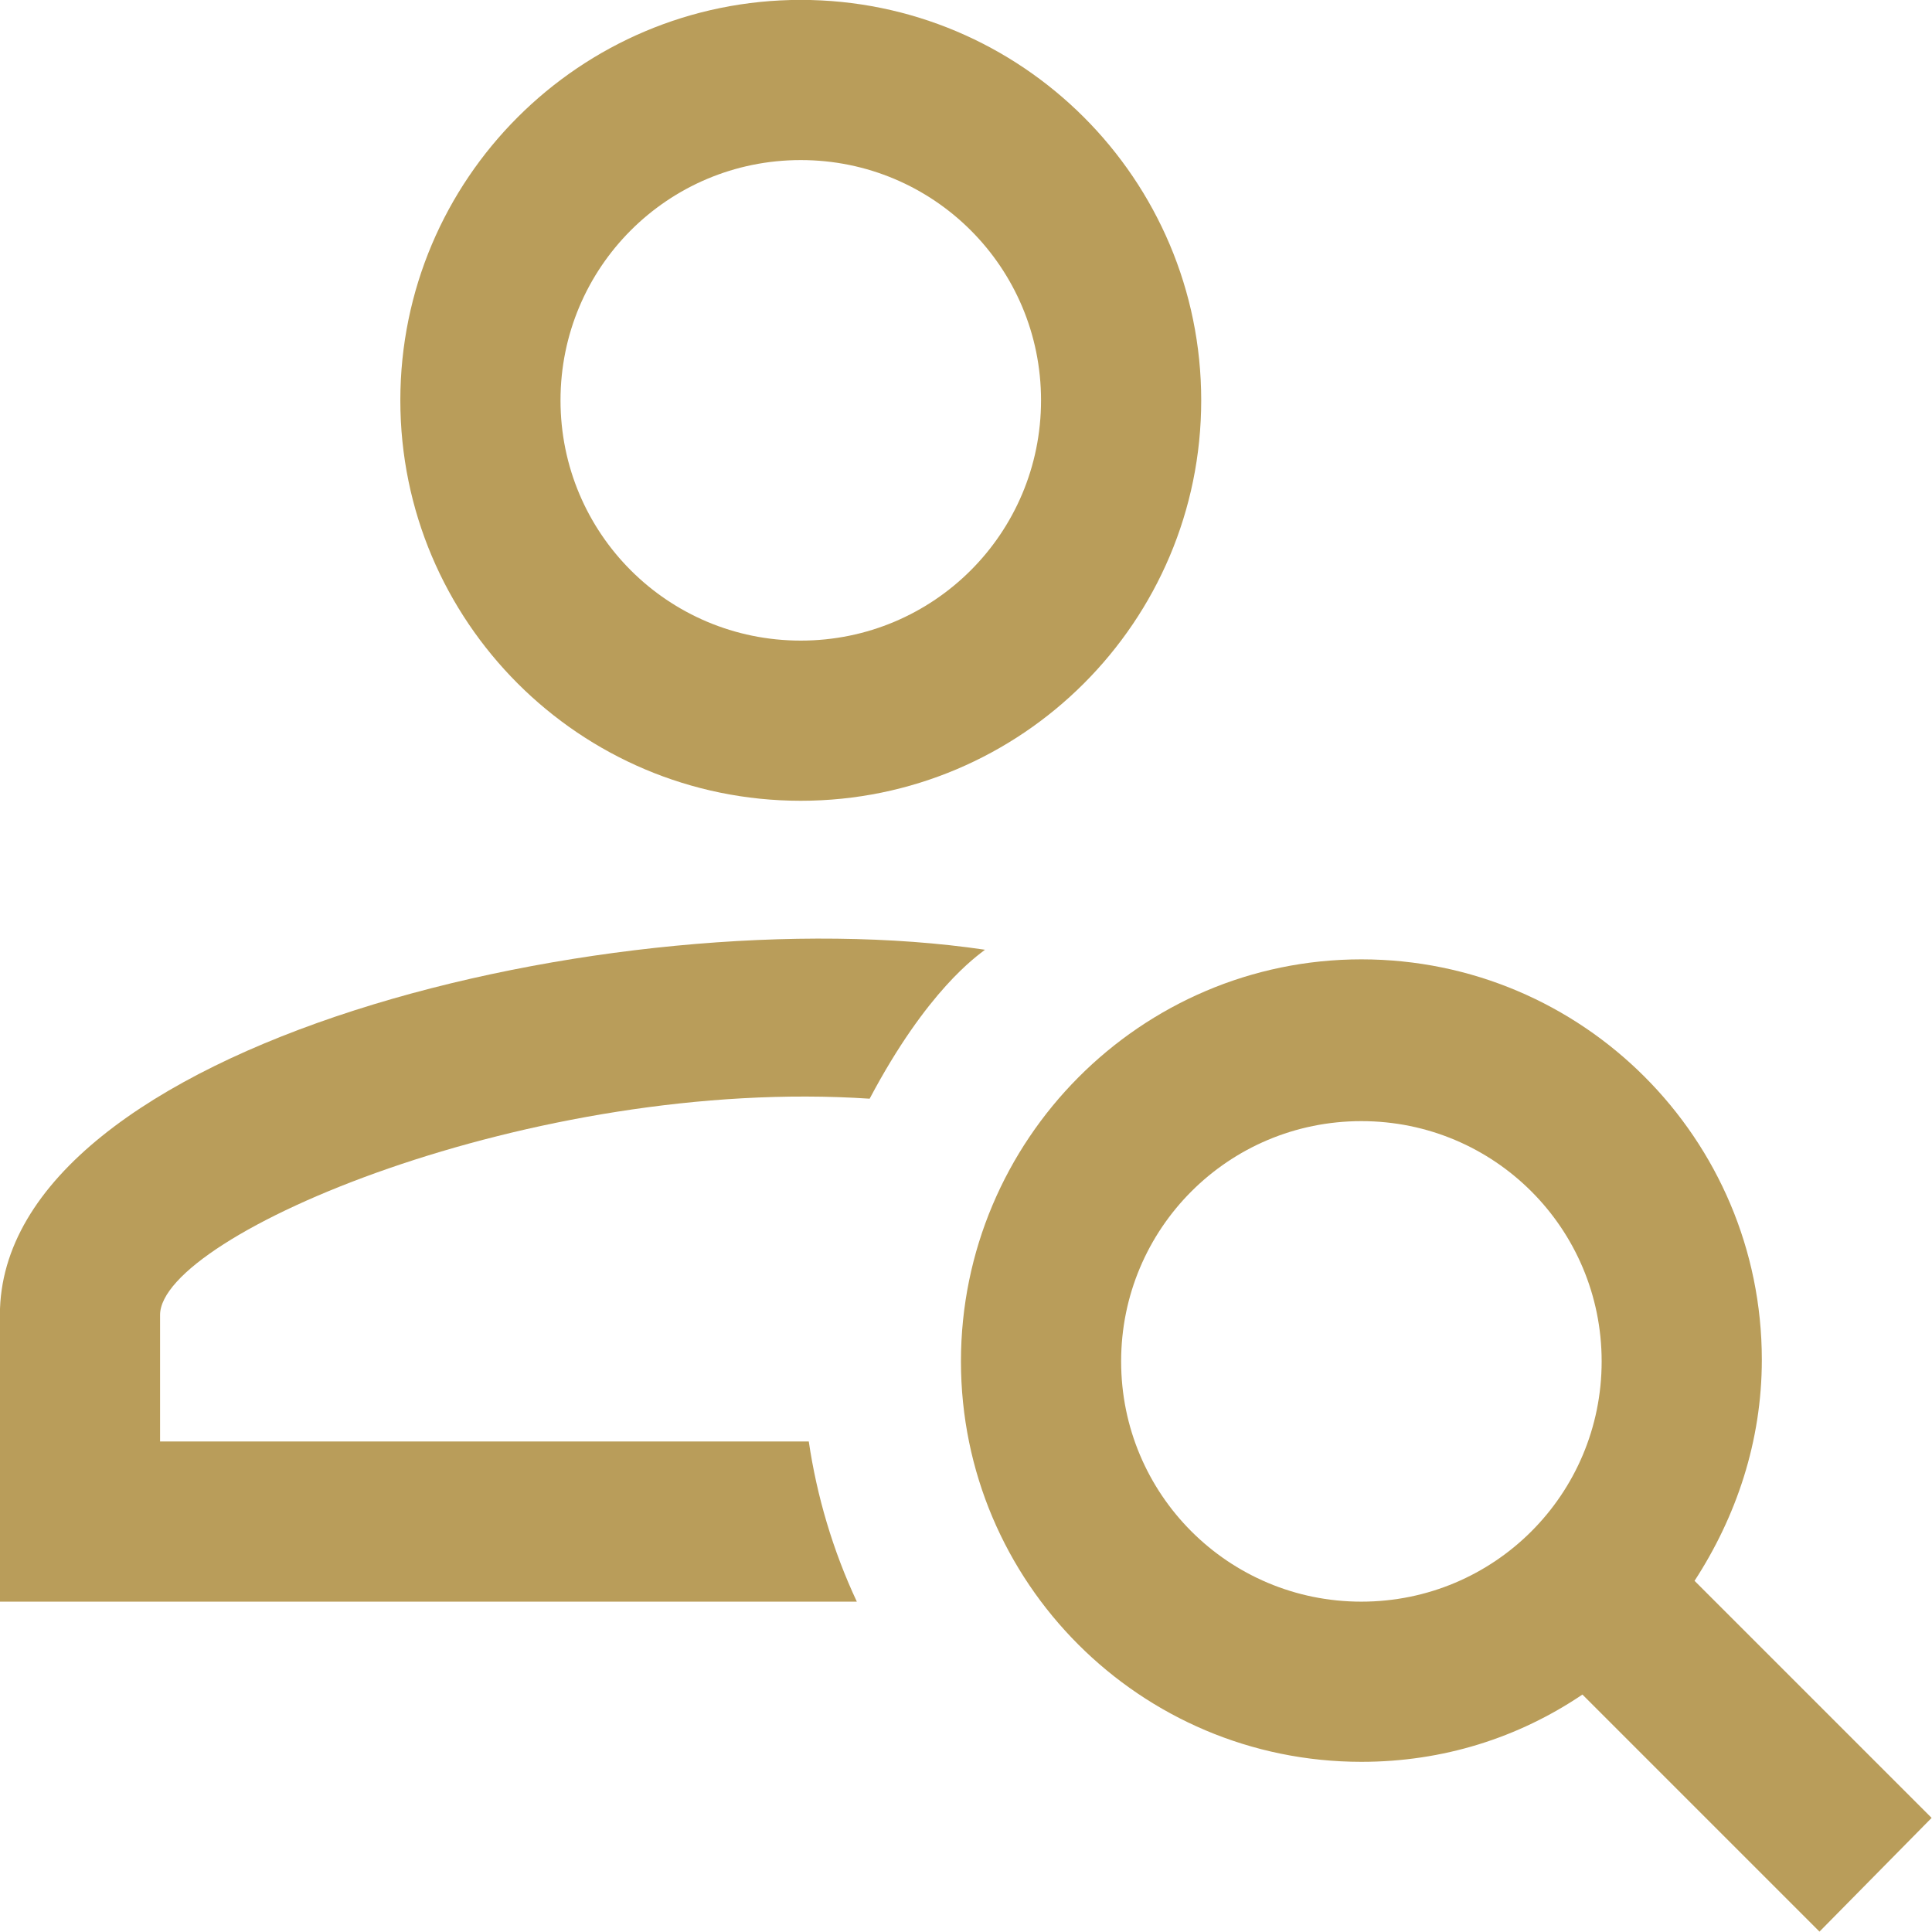 <?xml version="1.0" encoding="UTF-8" standalone="no"?>
<svg
   enable-background="new 0 0 20 20"
   height="90"
   viewBox="0 0 37.5 37.5"
   width="90"
   fill="#b99d5a"
   version="1.1"
   id="svg4"
   sodipodi:docname="person_search_90dp_B99D5A.svg"
   inkscape:version="1.3.2 (091e20e, 2023-11-25, custom)"
   xmlns:inkscape="http://www.inkscape.org/namespaces/inkscape"
   xmlns:sodipodi="http://sodipodi.sourceforge.net/DTD/sodipodi-0.dtd"
   xmlns="http://www.w3.org/2000/svg"
   xmlns:svg="http://www.w3.org/2000/svg">
  <defs
     id="defs4" />
  <sodipodi:namedview
     id="namedview4"
     pagecolor="#ffffff"
     bordercolor="#000000"
     borderopacity="0.25"
     inkscape:showpageshadow="2"
     inkscape:pageopacity="0.0"
     inkscape:pagecheckerboard="0"
     inkscape:deskcolor="#d1d1d1"
     inkscape:zoom="17.604167"
     inkscape:cx="14.371598"
     inkscape:cy="12.014201"
     inkscape:window-width="1920"
     inkscape:window-height="1017"
     inkscape:window-x="-8"
     inkscape:window-y="-8"
     inkscape:window-maximized="1"
     inkscape:current-layer="svg4" />
  <g
     id="g1"
     transform="translate(-4,-5)">
    <rect
       fill="none"
       height="20"
       width="20"
       x="0"
       id="rect1"
       y="0" />
  </g>
  <g
     id="g4"
     transform="matrix(3.109,0,0,3.109,-12.438,-15.547)">
    <g
       id="g3">
      <path
         d="M 9.43,11.86 C 9.79,11.18 10.1,10.97 10.15,10.93 7.85,10.59 4,11.52 4,13.21 V 15 H 9.35 C 9.2,14.68 9.1,14.34 9.05,14 H 5 v -0.79 c 0,-0.5 2.33,-1.49 4.43,-1.35 z"
         id="path1" />
      <path
         d="M 9,10 C 10.38,10 11.5,8.88 11.5,7.5 11.5,6.12 10.38,5 9,5 7.62,5 6.5,6.12 6.5,7.5 6.5,8.88 7.62,10 9,10 Z M 9,6 C 9.83,6 10.5,6.67 10.5,7.5 10.5,8.33 9.83,9 9,9 8.17,9 7.5,8.33 7.5,7.5 7.5,6.67 8.17,6 9,6 Z"
         id="path2" />
      <path
         d="M 16.06,16.35 14.58,14.87 C 14.84,14.47 15,14 15,13.49 c 0,-1.38 -1.12,-2.5 -2.5,-2.5 -1.38,0 -2.5,1.13 -2.5,2.51 0,1.38 1.12,2.5 2.5,2.5 0.51,0 0.98,-0.15 1.38,-0.42 l 1.48,1.48 z M 12.5,15 C 11.67,15 11,14.33 11,13.5 11,12.67 11.67,12 12.5,12 c 0.83,0 1.5,0.67 1.5,1.5 0,0.83 -0.67,1.5 -1.5,1.5 z"
         id="path3" />
    </g>
  </g>
</svg>
